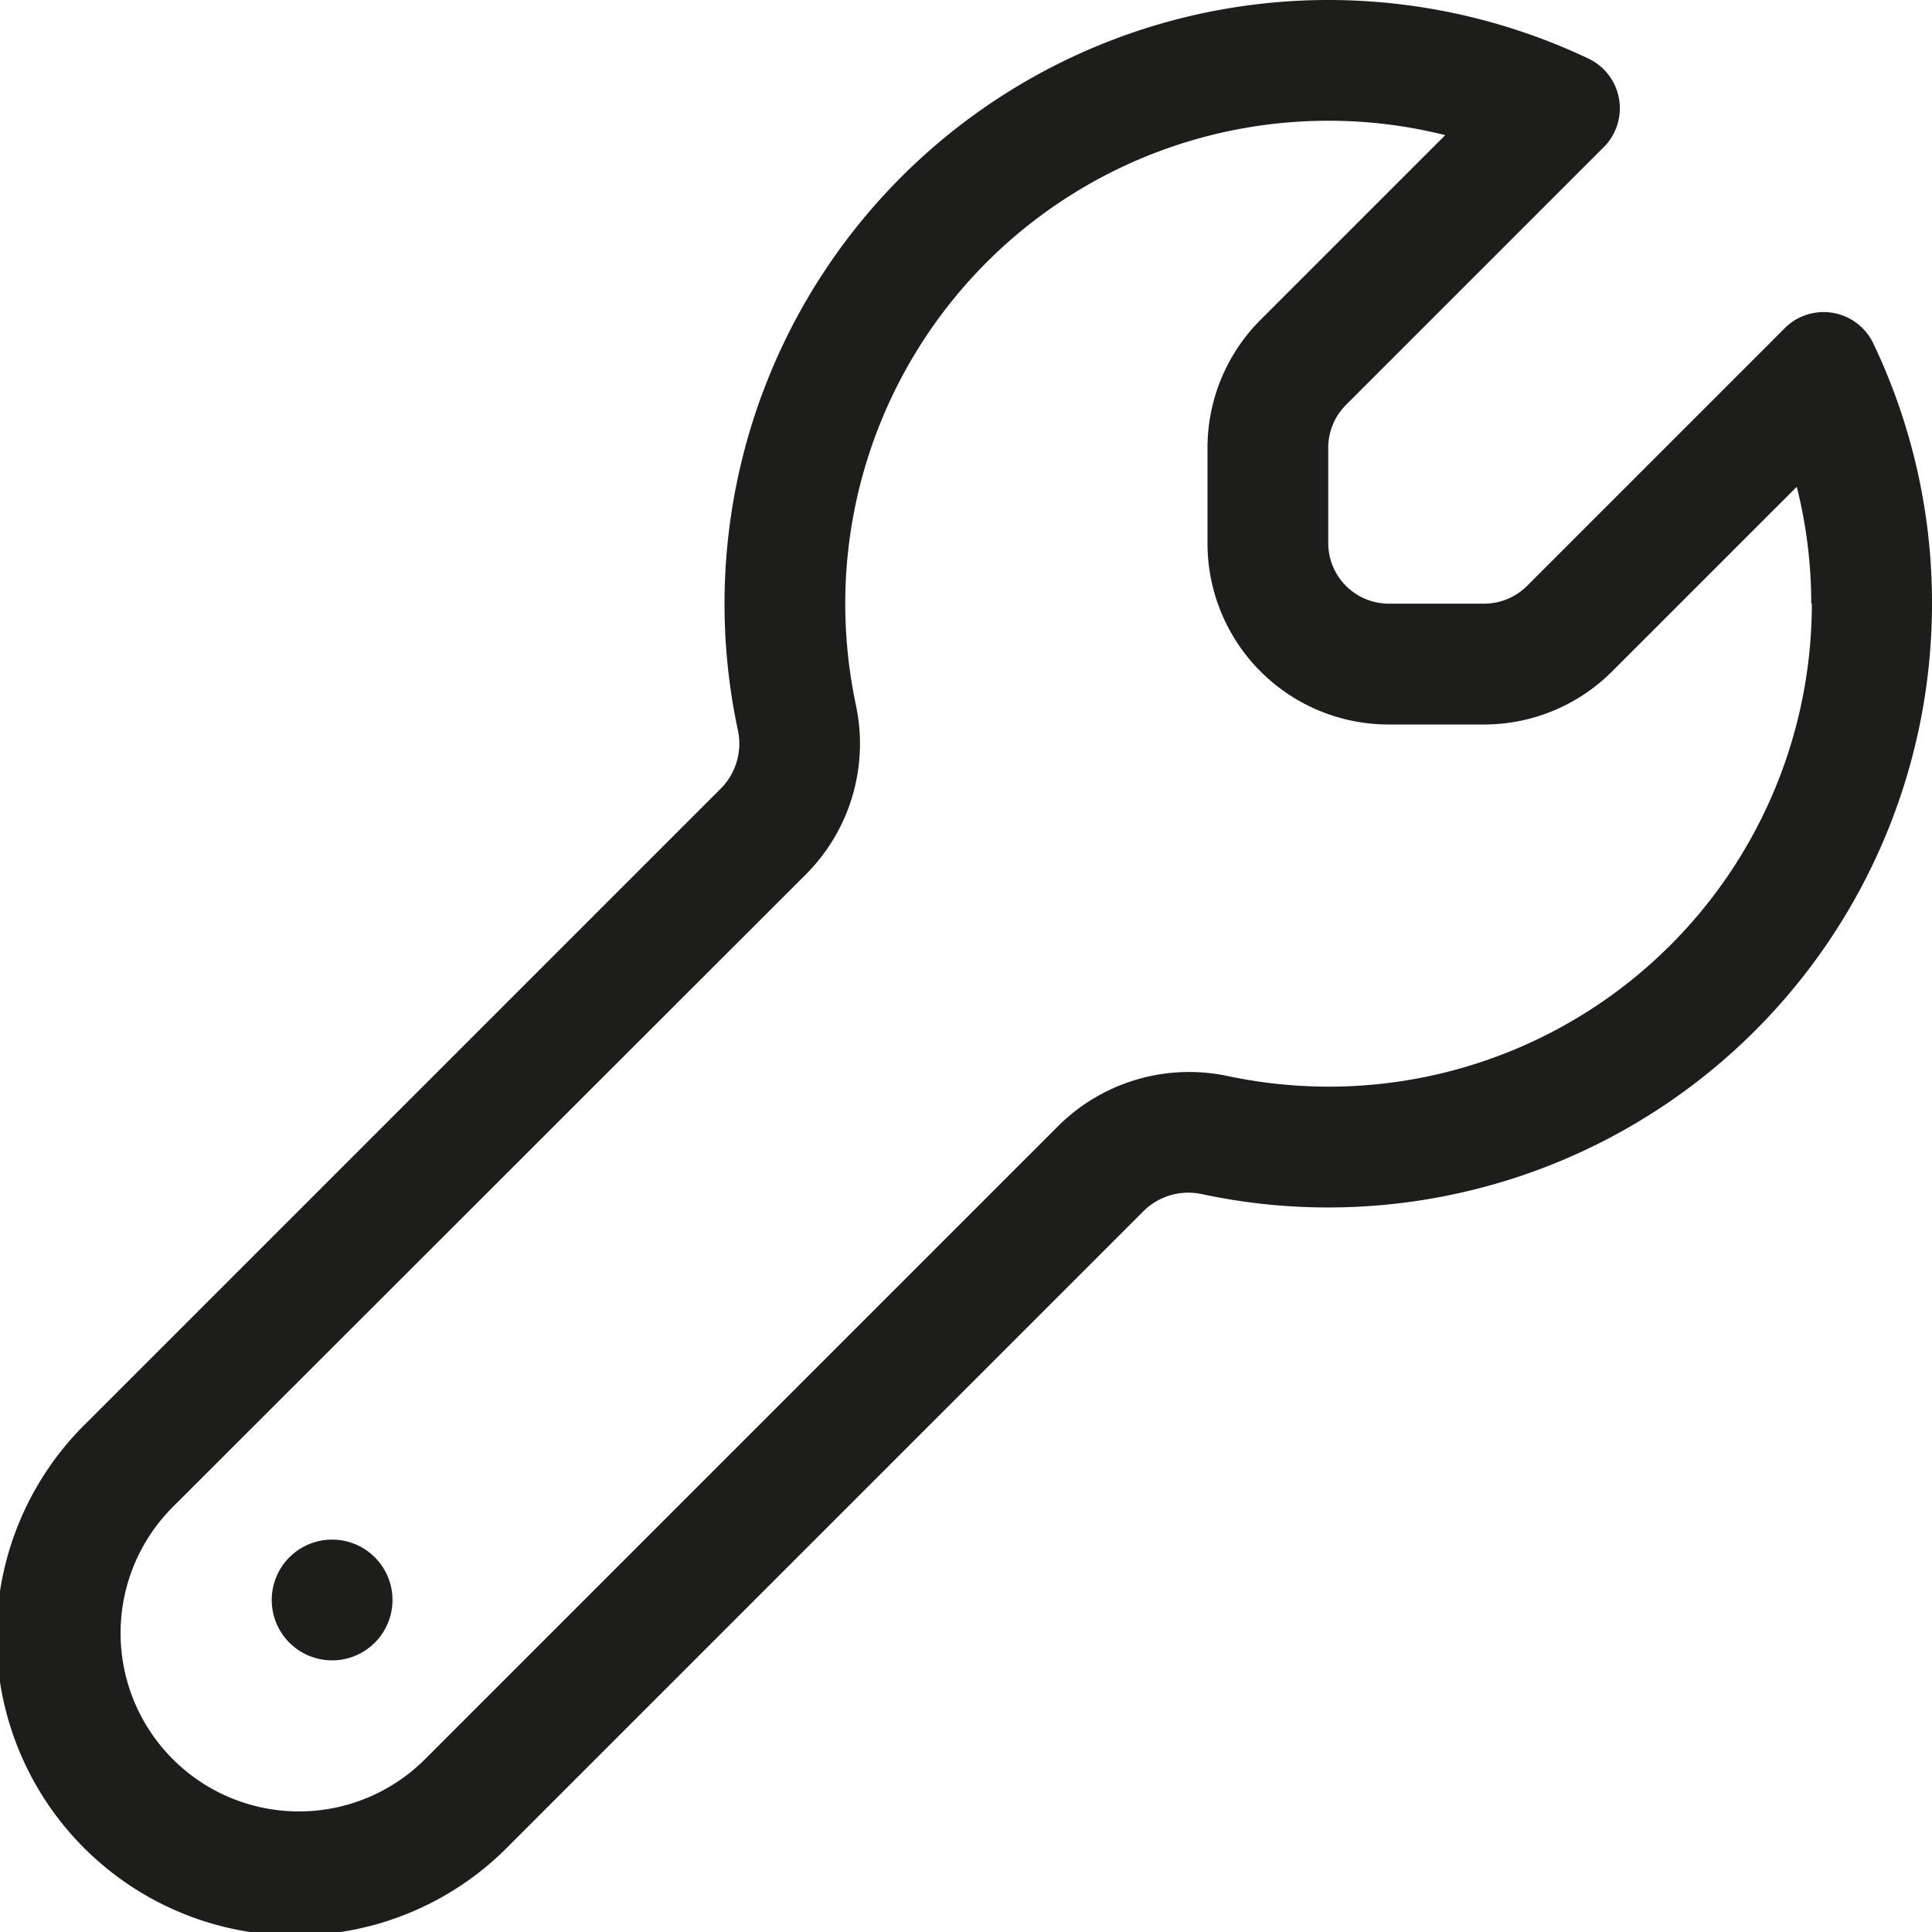 <?xml version="1.0" encoding="UTF-8"?> <svg xmlns="http://www.w3.org/2000/svg" width="20" height="20" viewBox="0 0 20 20"><path id="Path_530" data-name="Path 530" d="M18.75,6.75A4.943,4.943,0,0,0,18.6,5.539l-1.91,1.91A1.875,1.875,0,0,1,15.367,8h-.992A1.875,1.875,0,0,1,12.5,6.125V5.133a1.875,1.875,0,0,1,.551-1.324l1.91-1.91A4.943,4.943,0,0,0,13.75,1.75a5,5,0,0,0-5,5,5.078,5.078,0,0,0,.109,1.043,1.914,1.914,0,0,1-.512,1.754L1.789,16.1A1.845,1.845,0,0,0,4.4,18.711l6.559-6.559a1.922,1.922,0,0,1,1.754-.512,5.078,5.078,0,0,0,1.043.109,5,5,0,0,0,5-5Zm1.25,0a6.251,6.251,0,0,1-7.551,6.113.661.661,0,0,0-.609.172L5.281,19.594A3.094,3.094,0,1,1,.906,15.219L7.465,8.66a.661.661,0,0,0,.172-.609A6.251,6.251,0,0,1,13.75.5a6.283,6.283,0,0,1,2.707.613.57.57,0,0,1,.129.926L13.934,4.691a.627.627,0,0,0-.184.441v.992a.627.627,0,0,0,.625.625h.992a.627.627,0,0,0,.441-.184l2.652-2.652a.57.57,0,0,1,.926.129A6.227,6.227,0,0,1,20,6.75ZM3.438,16.438a.625.625,0,1,1-.625.625A.625.625,0,0,1,3.438,16.438Z" transform="translate(0 -0.5)" fill="#1d1d1b"></path></svg> 
